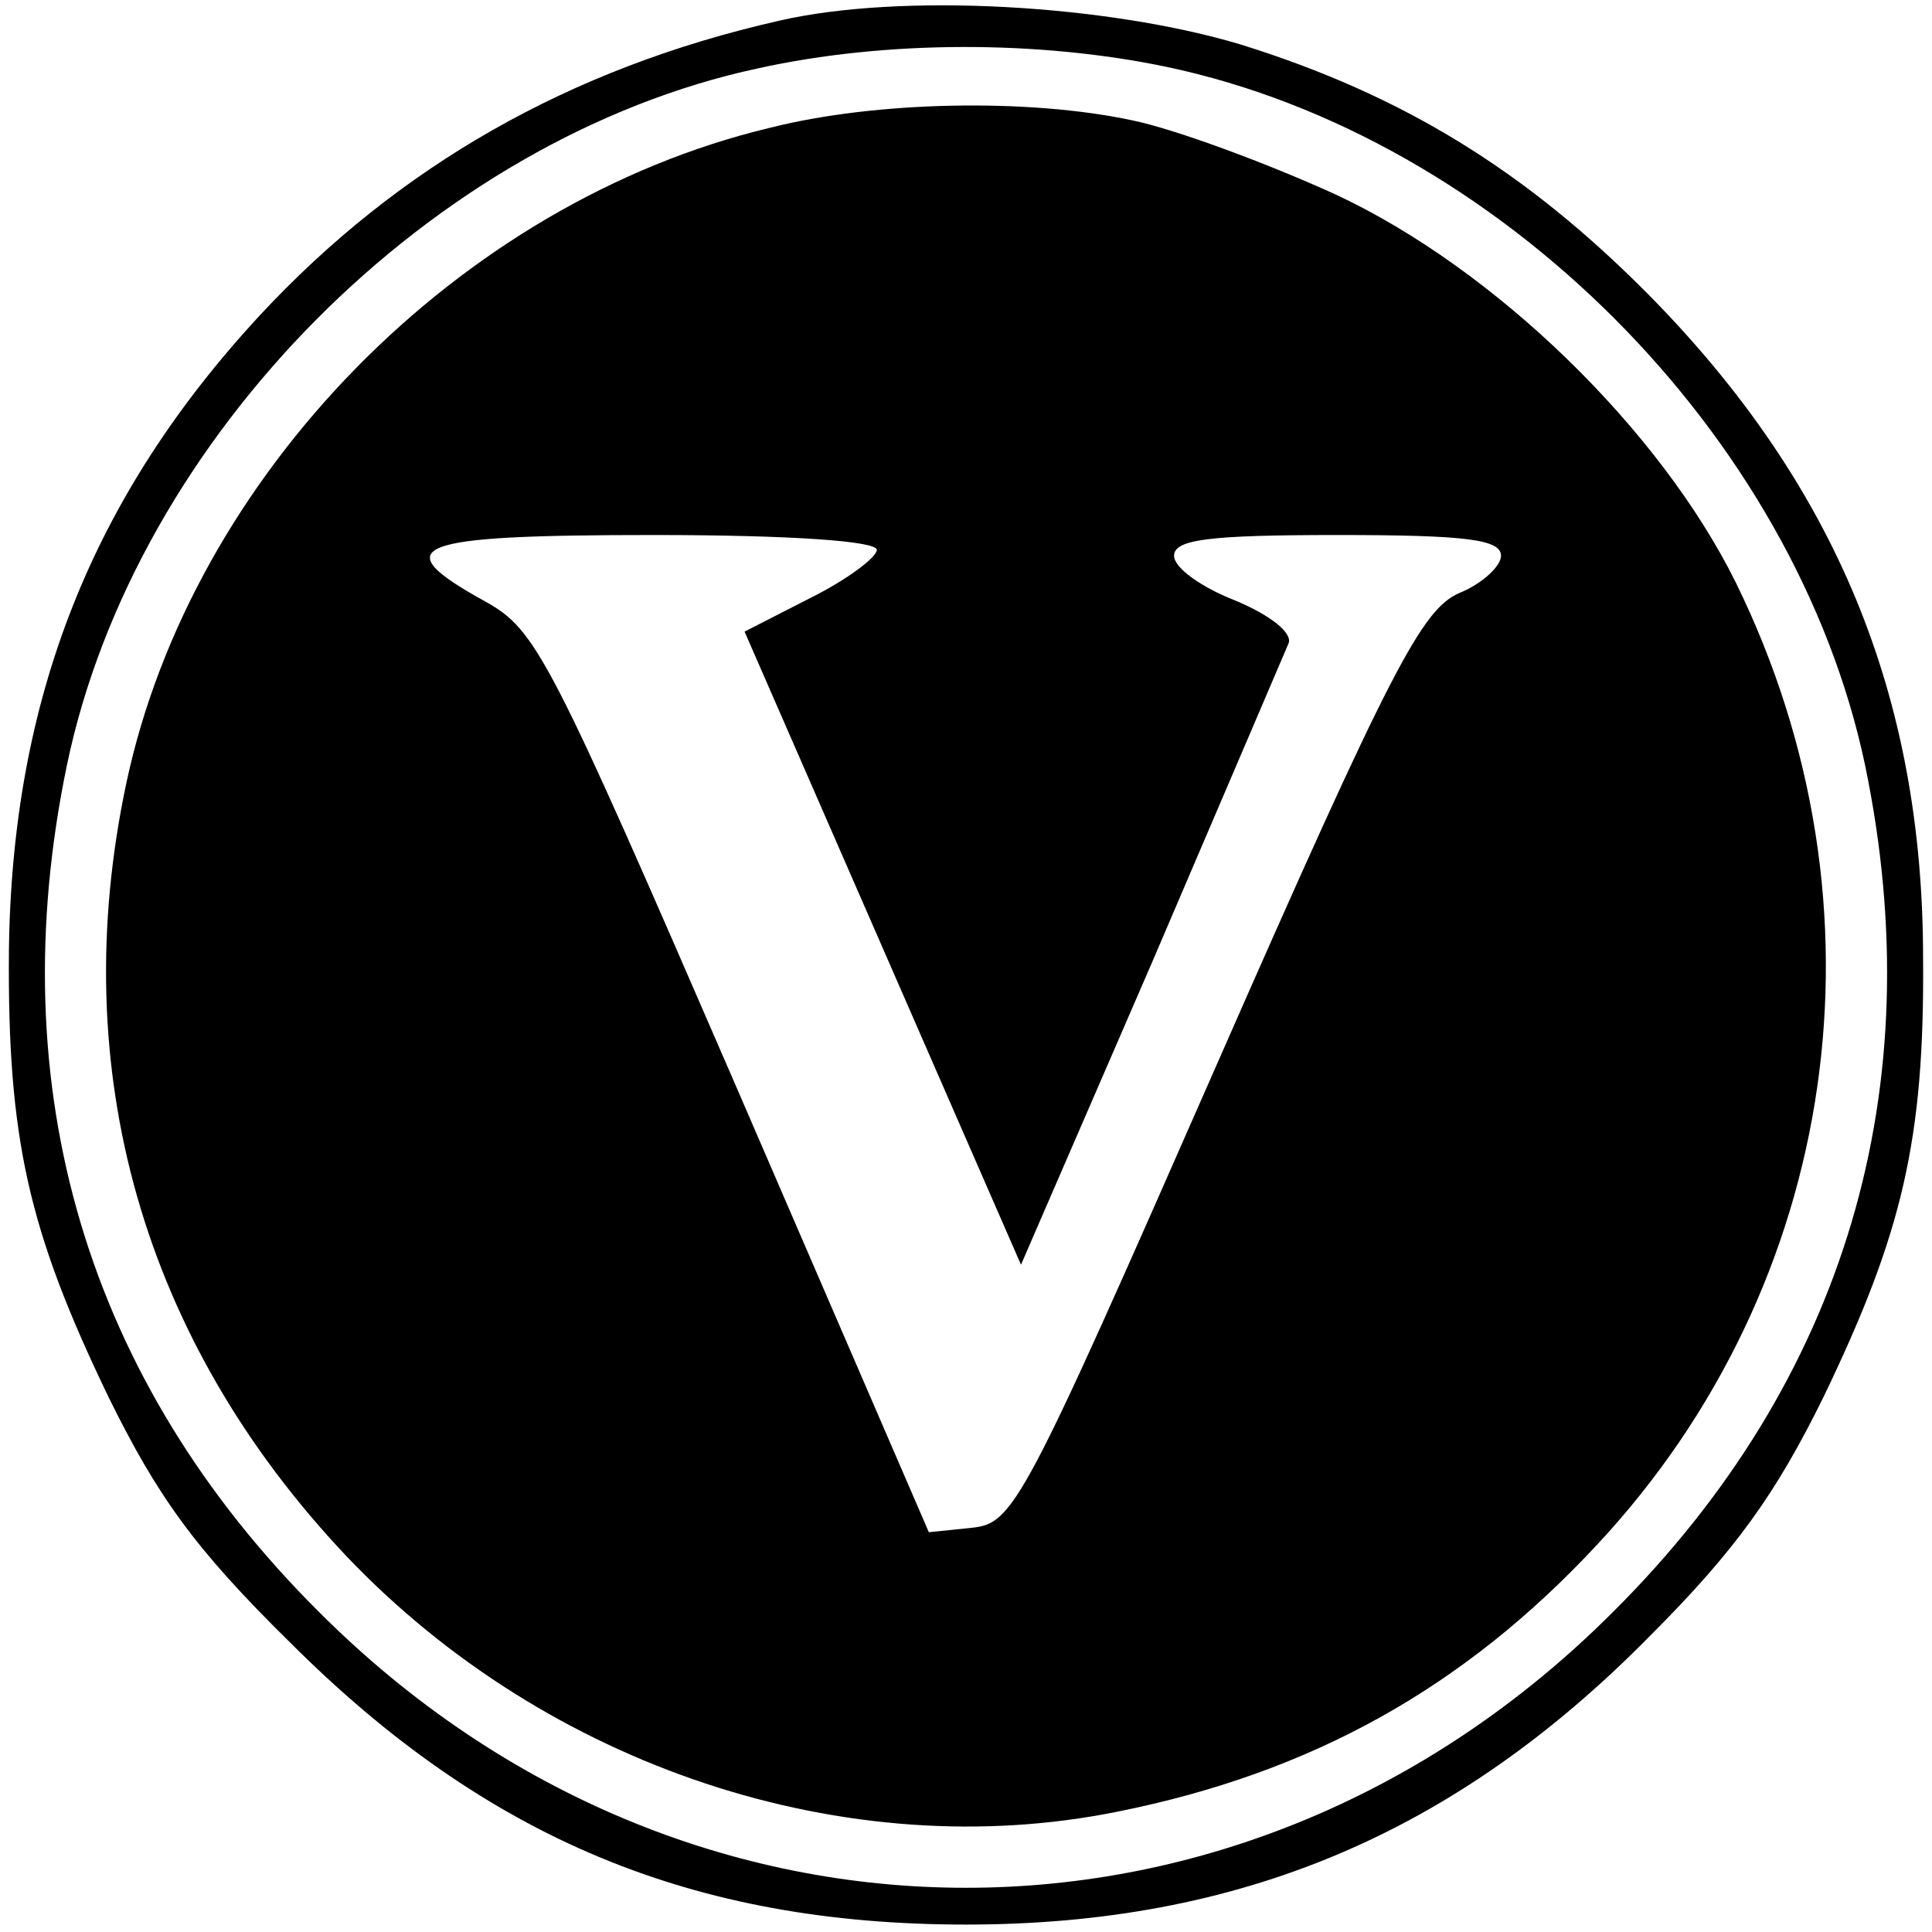 <?xml version="1.0" standalone="no"?>
<!DOCTYPE svg PUBLIC "-//W3C//DTD SVG 20010904//EN"
 "http://www.w3.org/TR/2001/REC-SVG-20010904/DTD/svg10.dtd">
<svg version="1.0" xmlns="http://www.w3.org/2000/svg"
 width="130pt" height="130pt" viewBox="0 0 130 130"
 preserveAspectRatio="xMidYMid meet">
<g transform="translate(0,130) scale(0.1,-0.1)"
fill="#000000" stroke="none">
<path d="M524 1286 c-141 -32 -256 -98 -349 -198 -113 -122 -167 -258 -169
-428 -1 -126 13 -188 67 -300 33 -67 58 -102 122 -165 132 -132 271 -190 455
-190 184 0 329 61 460 194 58 58 85 96 117 161 53 110 68 173 67 295 0 177
-59 319 -184 446 -83 84 -166 135 -275 169 -90 27 -229 35 -311 16z m261 -31
c223 -47 423 -247 470 -470 45 -217 -13 -414 -170 -570 -247 -247 -623 -247
-870 0 -157 156 -215 353 -170 570 46 221 246 422 465 469 86 19 189 19 275 1z"/>
<path d="M518 1214 c-209 -50 -389 -234 -433 -441 -41 -193 11 -375 148 -520
135 -142 337 -209 519 -172 130 26 233 83 323 180 163 175 200 429 93 647 -51
103 -162 211 -269 261 -46 21 -108 44 -137 50 -70 15 -173 13 -244 -5z m72
-284 c0 -5 -20 -20 -44 -32 l-45 -23 93 -213 93 -213 88 203 c48 112 89 208
92 215 3 7 -12 19 -36 29 -23 9 -41 22 -41 30 0 11 23 14 110 14 87 0 110 -3
110 -14 0 -7 -13 -19 -28 -25 -25 -11 -45 -48 -164 -319 -130 -296 -136 -307
-164 -310 l-29 -3 -131 303 c-124 286 -133 304 -167 323 -69 38 -50 45 113 45
91 0 150 -4 150 -10z"/>
</g>
</svg>
